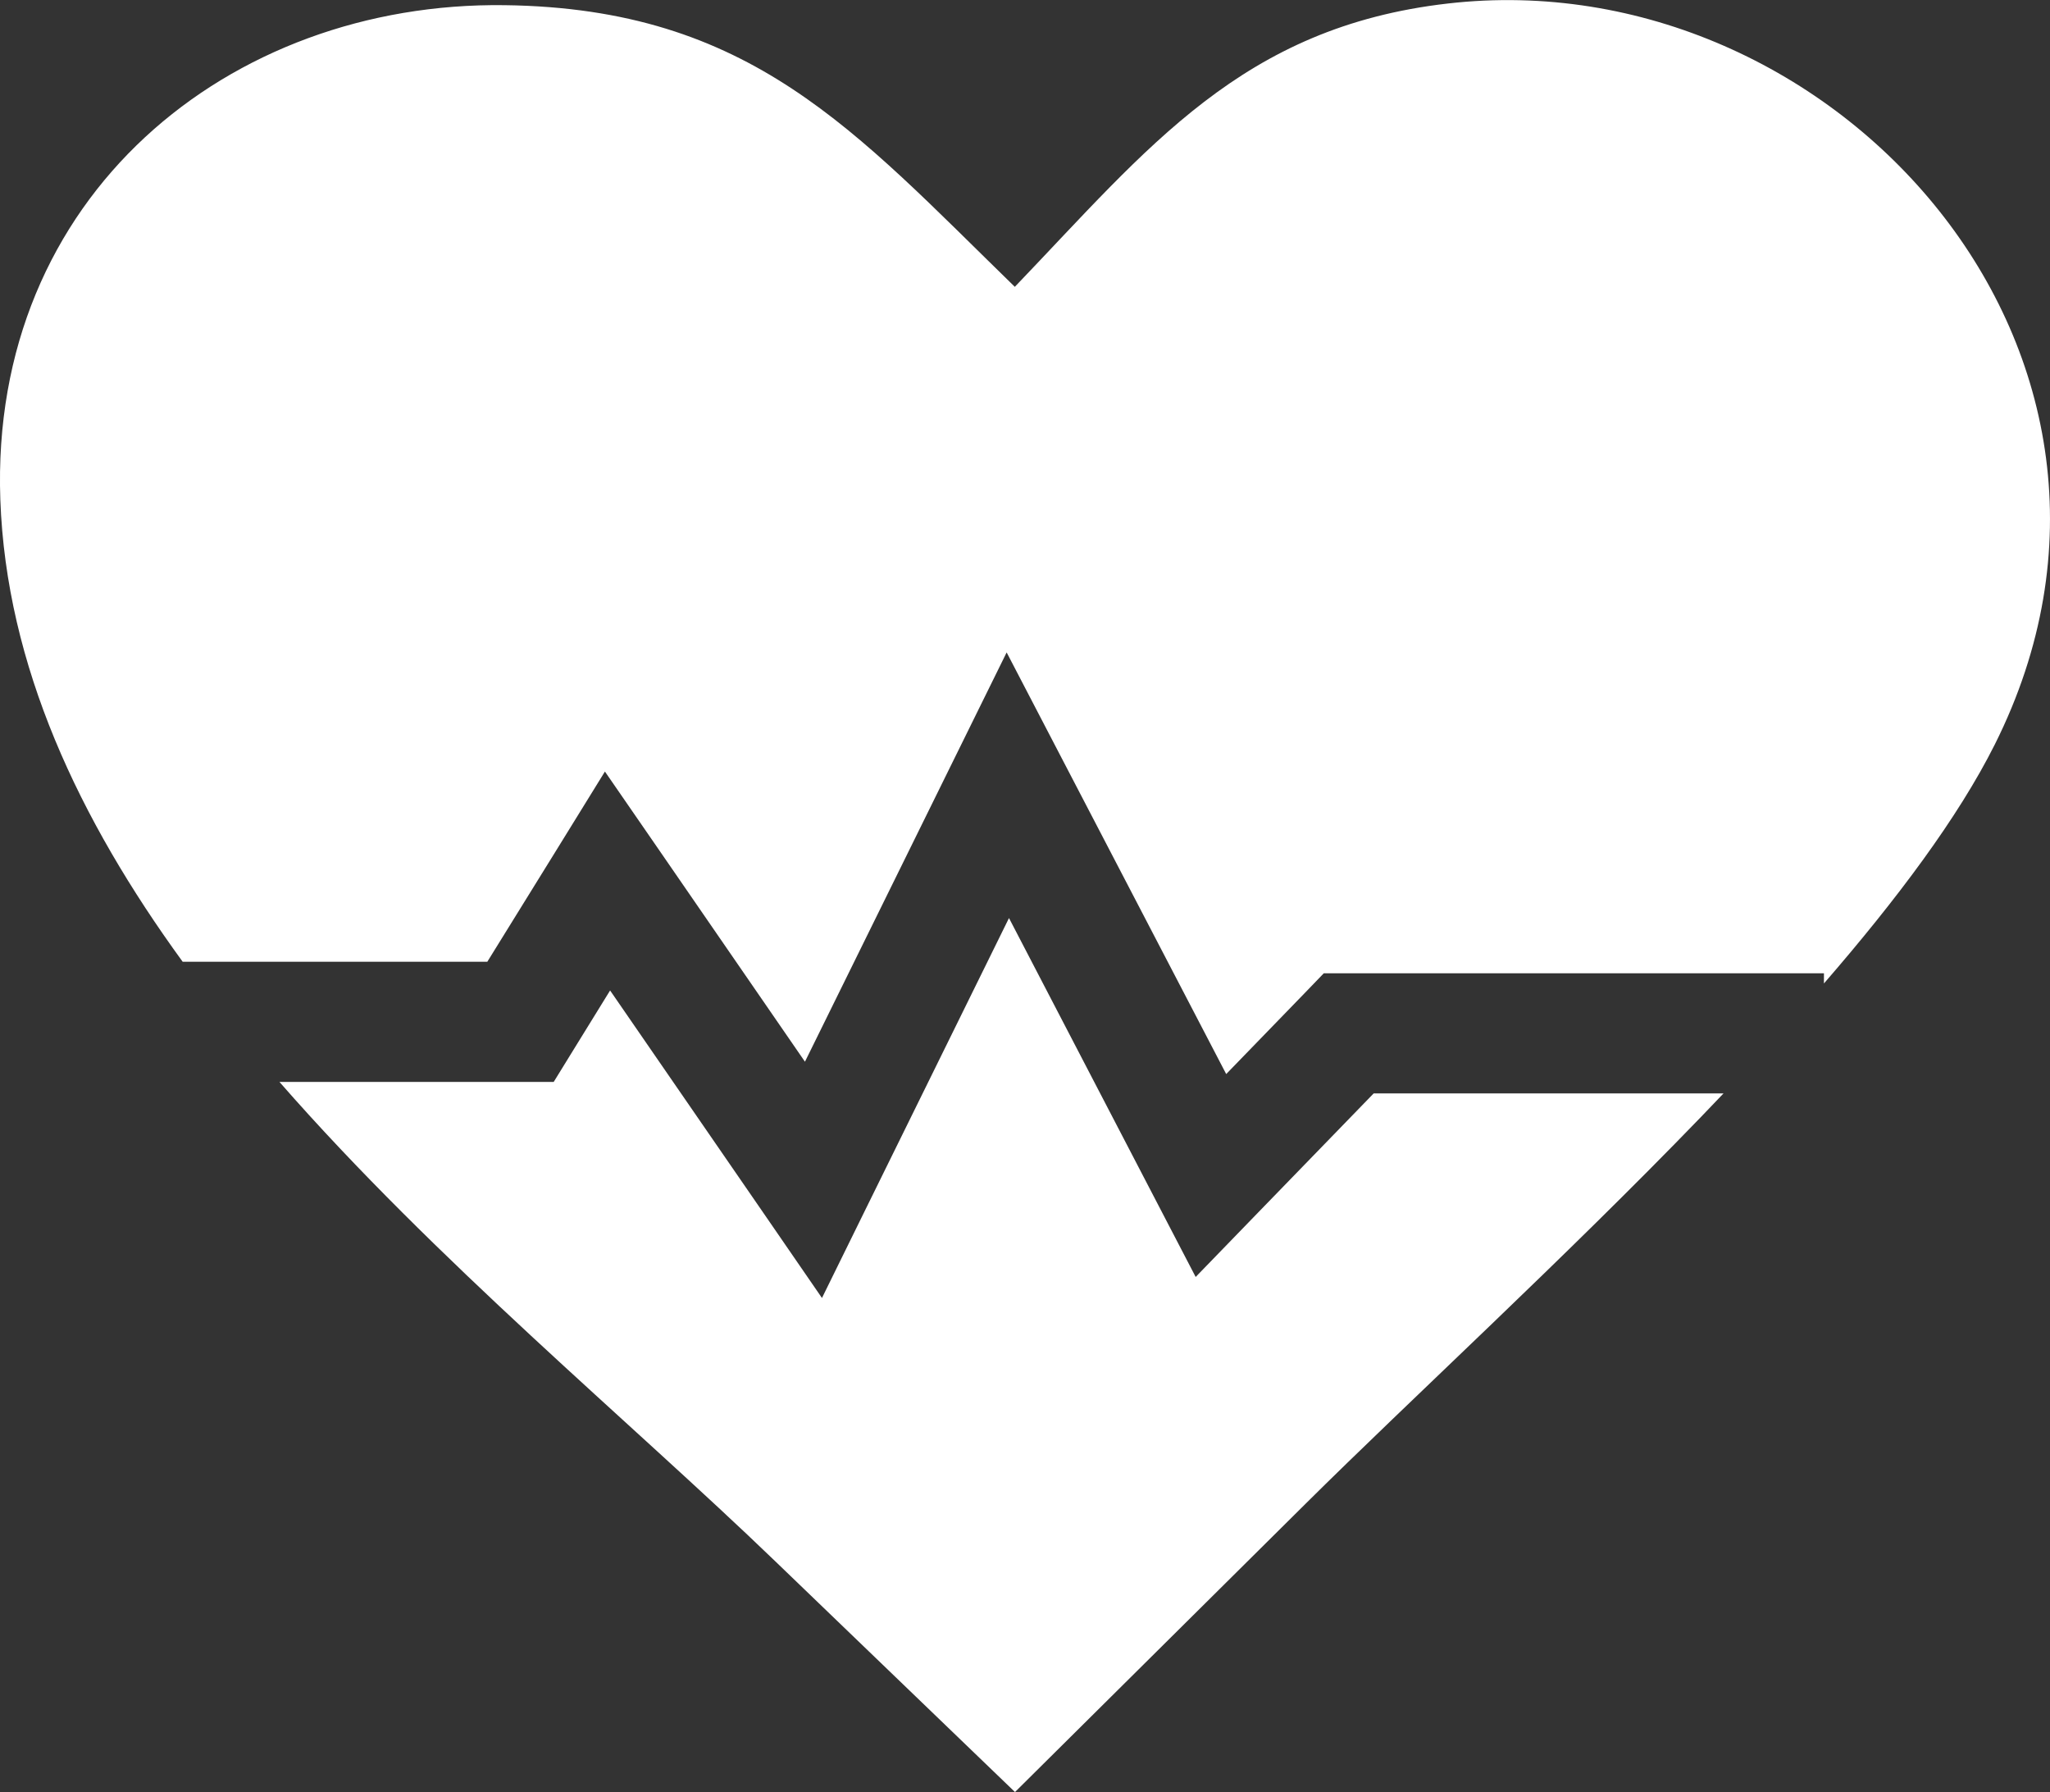 <svg version="1.1" id="Layer_1" xmlns="http://www.w3.org/2000/svg" x="0px" fill="white"
     y="0px" viewBox="0 0 122.88 107.41" style="enable-background:new 0 0 122.88 107.41" xml:space="preserve"><rect x="0" y="0" width="122.88" height="107.41" fill="#333333" stroke="none"/><style type="text/css"></style>
    <g><path class="st0" d="M60.83,17.19C68.84,8.84,74.45,1.62,86.79,0.21c23.17-2.66,44.48,21.06,32.78,44.41 c-2.19,4.37-5.86,9.27-10.24,14.32v-0.61H80.86h-1.51l-1.06,1.1l-4.79,4.94L63.62,45.4l-3.28-6.3l-3.14,6.37l-8.95,18.16 l-8.87-12.87l-3.12-4.52l-2.89,4.68l-4.16,6.72H10.95C4.74,49.11,0.38,39.9,0.02,29.95C-0.63,11.75,13.73,0.09,30.25,0.31 C45.01,0.5,51.22,7.84,60.83,17.19L60.83,17.19z M103.31,65.53c-0.45,0.47-0.9,0.94-1.35,1.41c-8.23,8.52-17.34,16.87-23.72,23.2 l-17.4,17.26L46.46,93.56c-8.76-8.44-20.32-17.98-29.71-28.72H31.2h1.99l1.06-1.72l2.32-3.76l9.23,13.39l3.47,5.04l2.7-5.49 l8.51-17.28l8.89,17.09l2.3,4.42l3.47-3.58l7.2-7.42H103.31L103.31,65.53z"/></g></svg>
